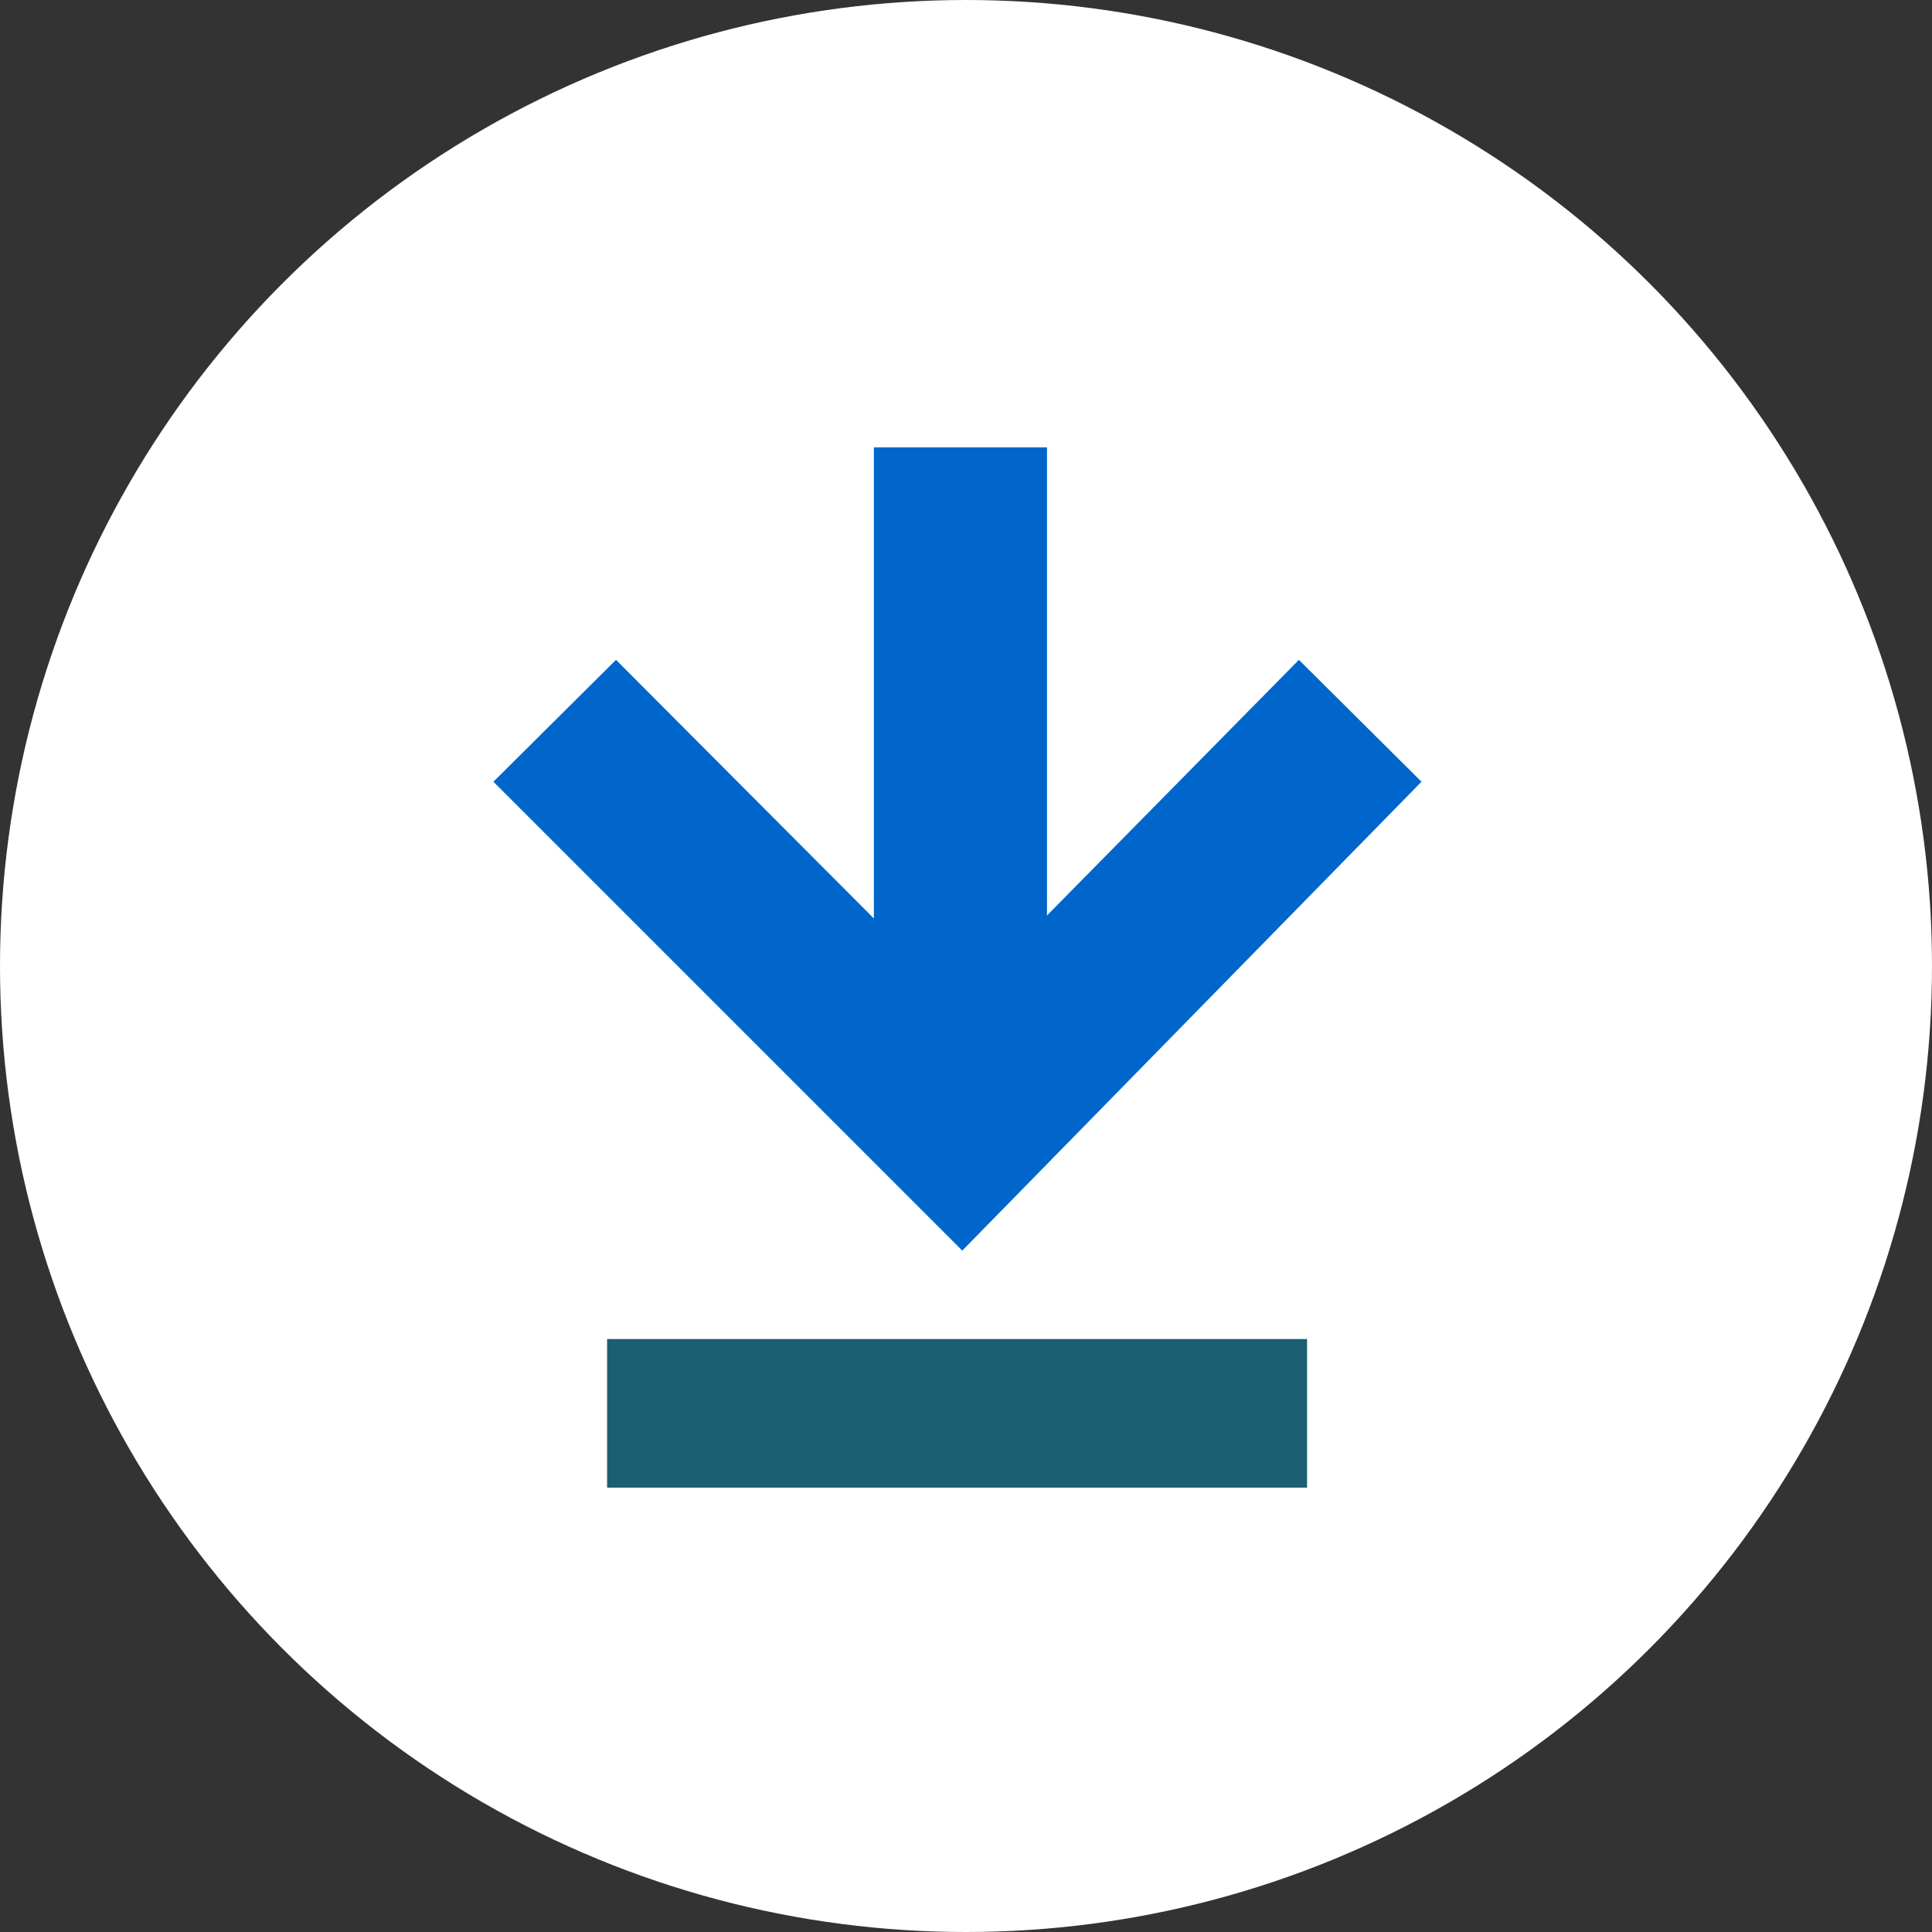 <svg xmlns="http://www.w3.org/2000/svg" width="26" height="26" viewBox="0 0 26 26"><rect x="0" y="0" width="26" height="26" fill="#333333" stroke="none"/><circle fill="#fff" cx="13" cy="13" r="13"/><polygon fill="#0066CC" points="11.76 6.02 11.76 12.36 8.29 8.88 6.64 10.52 12.95 16.83 19.13 10.52 17.48 8.88 14.09 12.32 14.09 6.02 11.76 6.02"/><polyline fill="#1b6070" points="8.17 18.02 8.17 20.02 17.59 20.02 17.59 18.02"/></svg>
